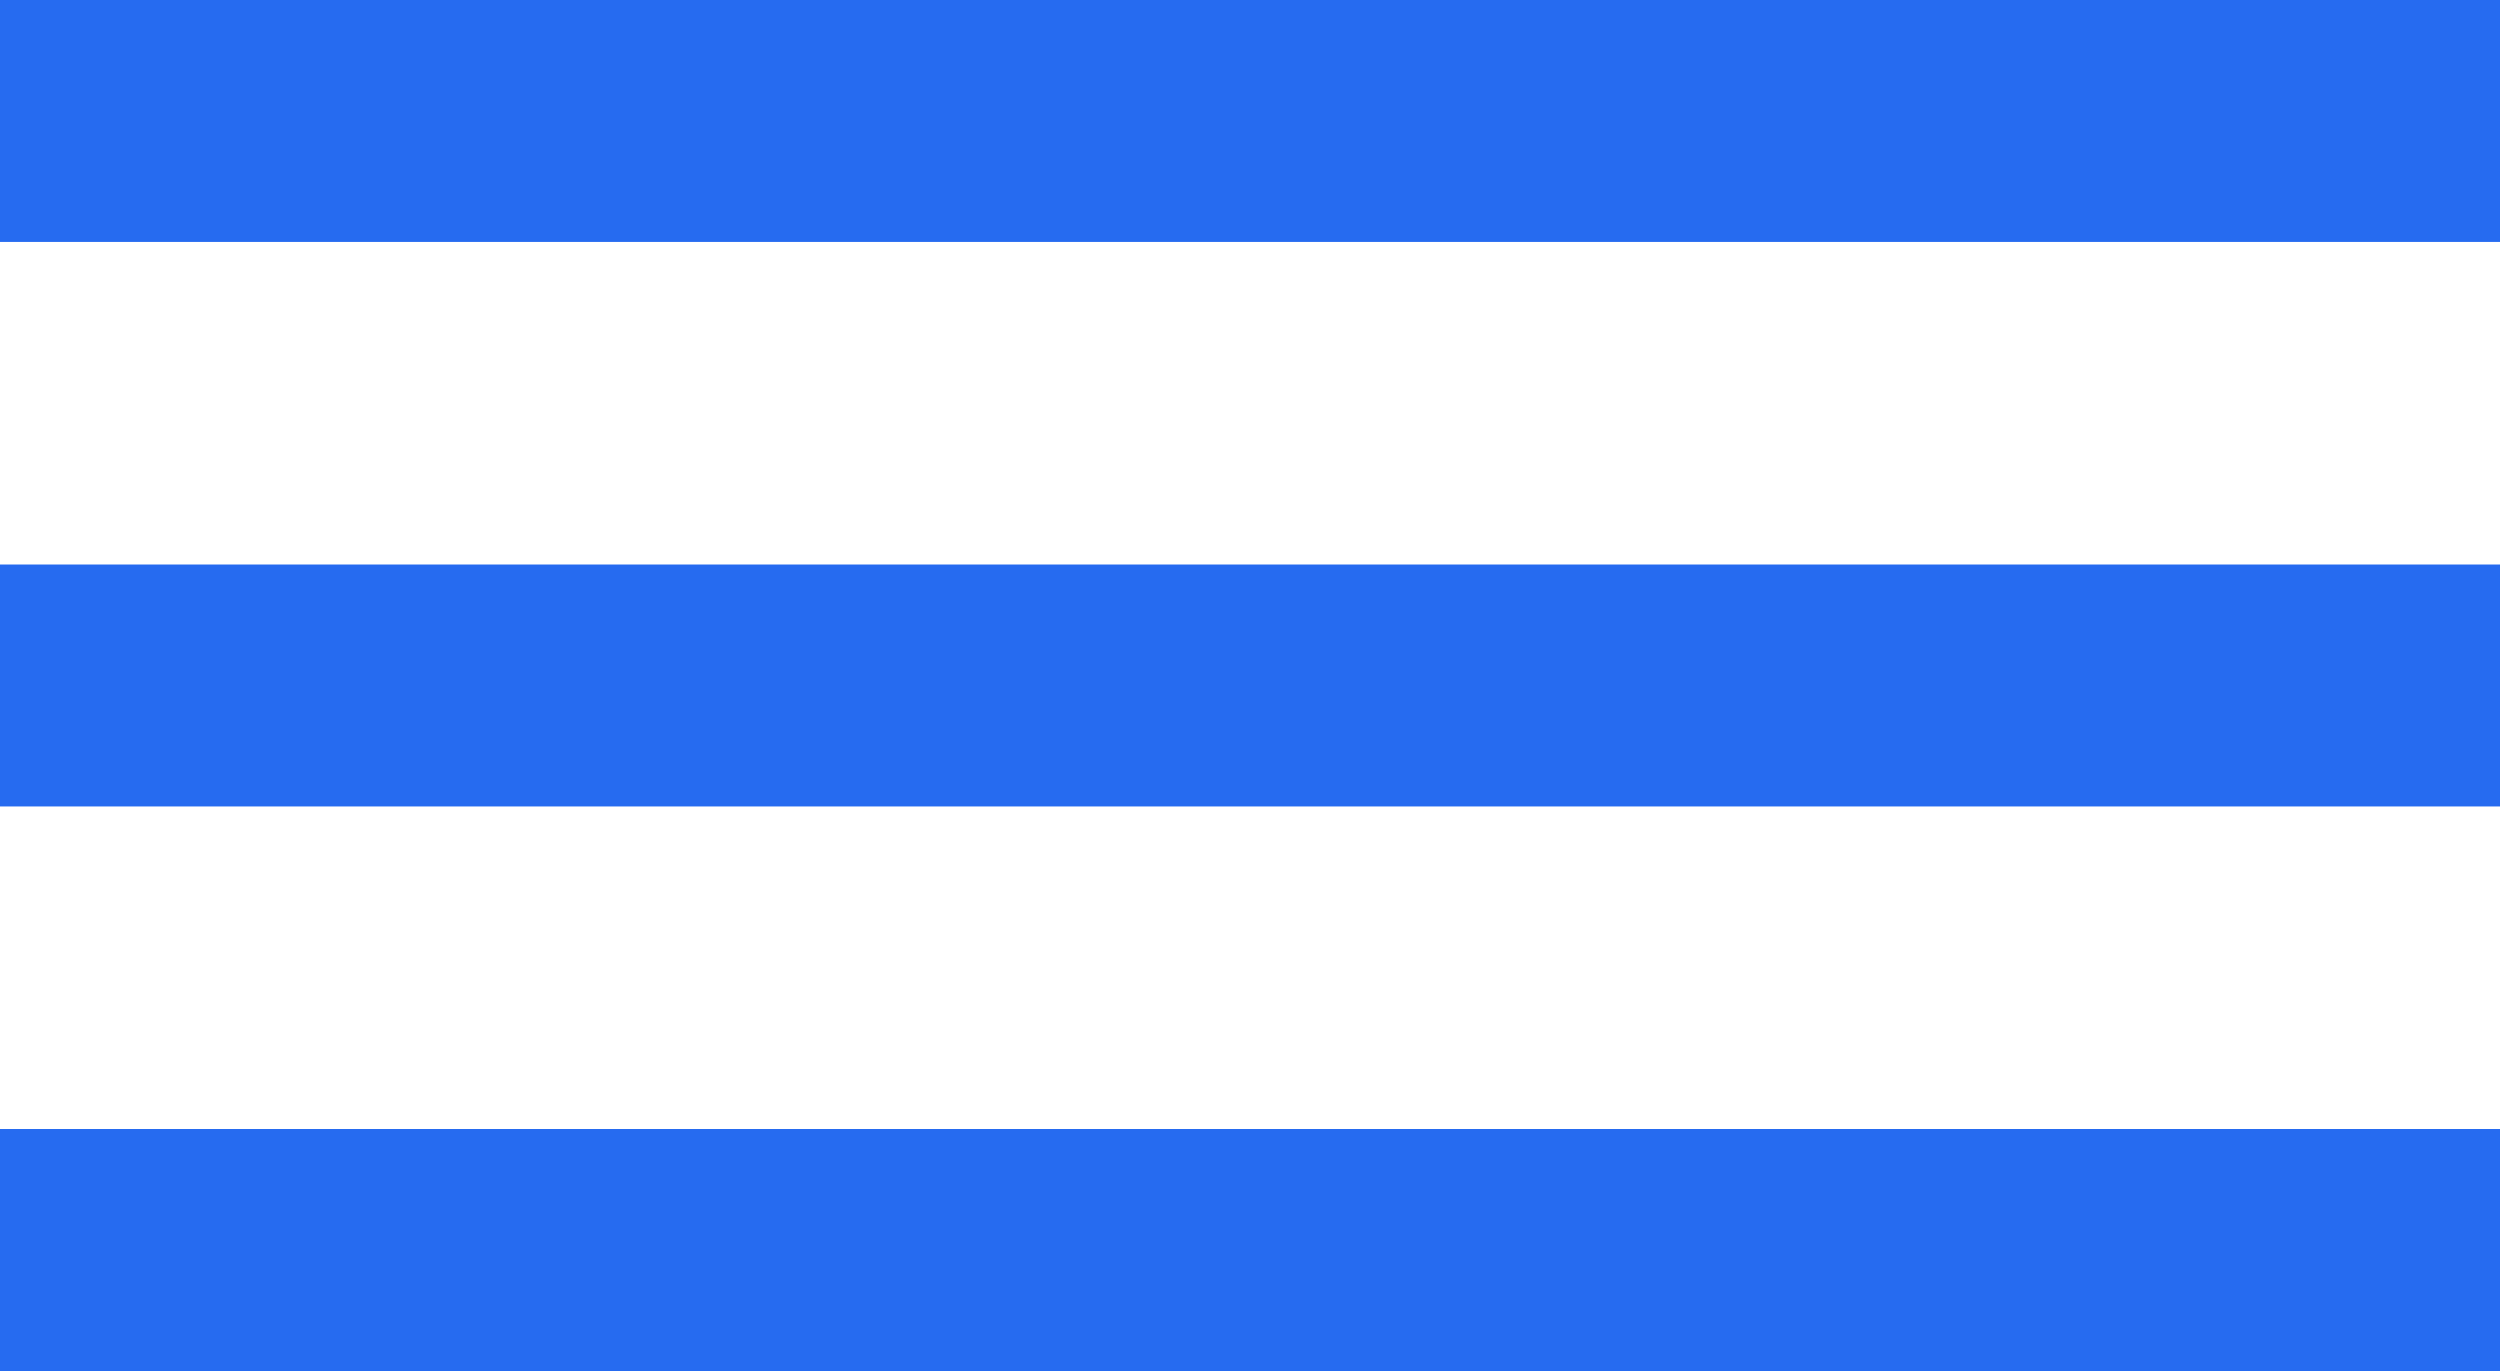 <?xml version="1.0" encoding="UTF-8"?> <svg xmlns="http://www.w3.org/2000/svg" width="31" height="17" viewBox="0 0 31 17" fill="none"><g clip-path="url(#clip0_2140_949)"><path d="M31 0H0V3H31V0Z" fill="#266BF0"></path><path d="M31 7H0V10H31V7Z" fill="#266BF0"></path><path d="M31 14H0V17H31V14Z" fill="#266BF0"></path></g><defs><clipPath id="clip0_2140_949"><rect width="31" height="17" fill="white"></rect></clipPath></defs></svg> 